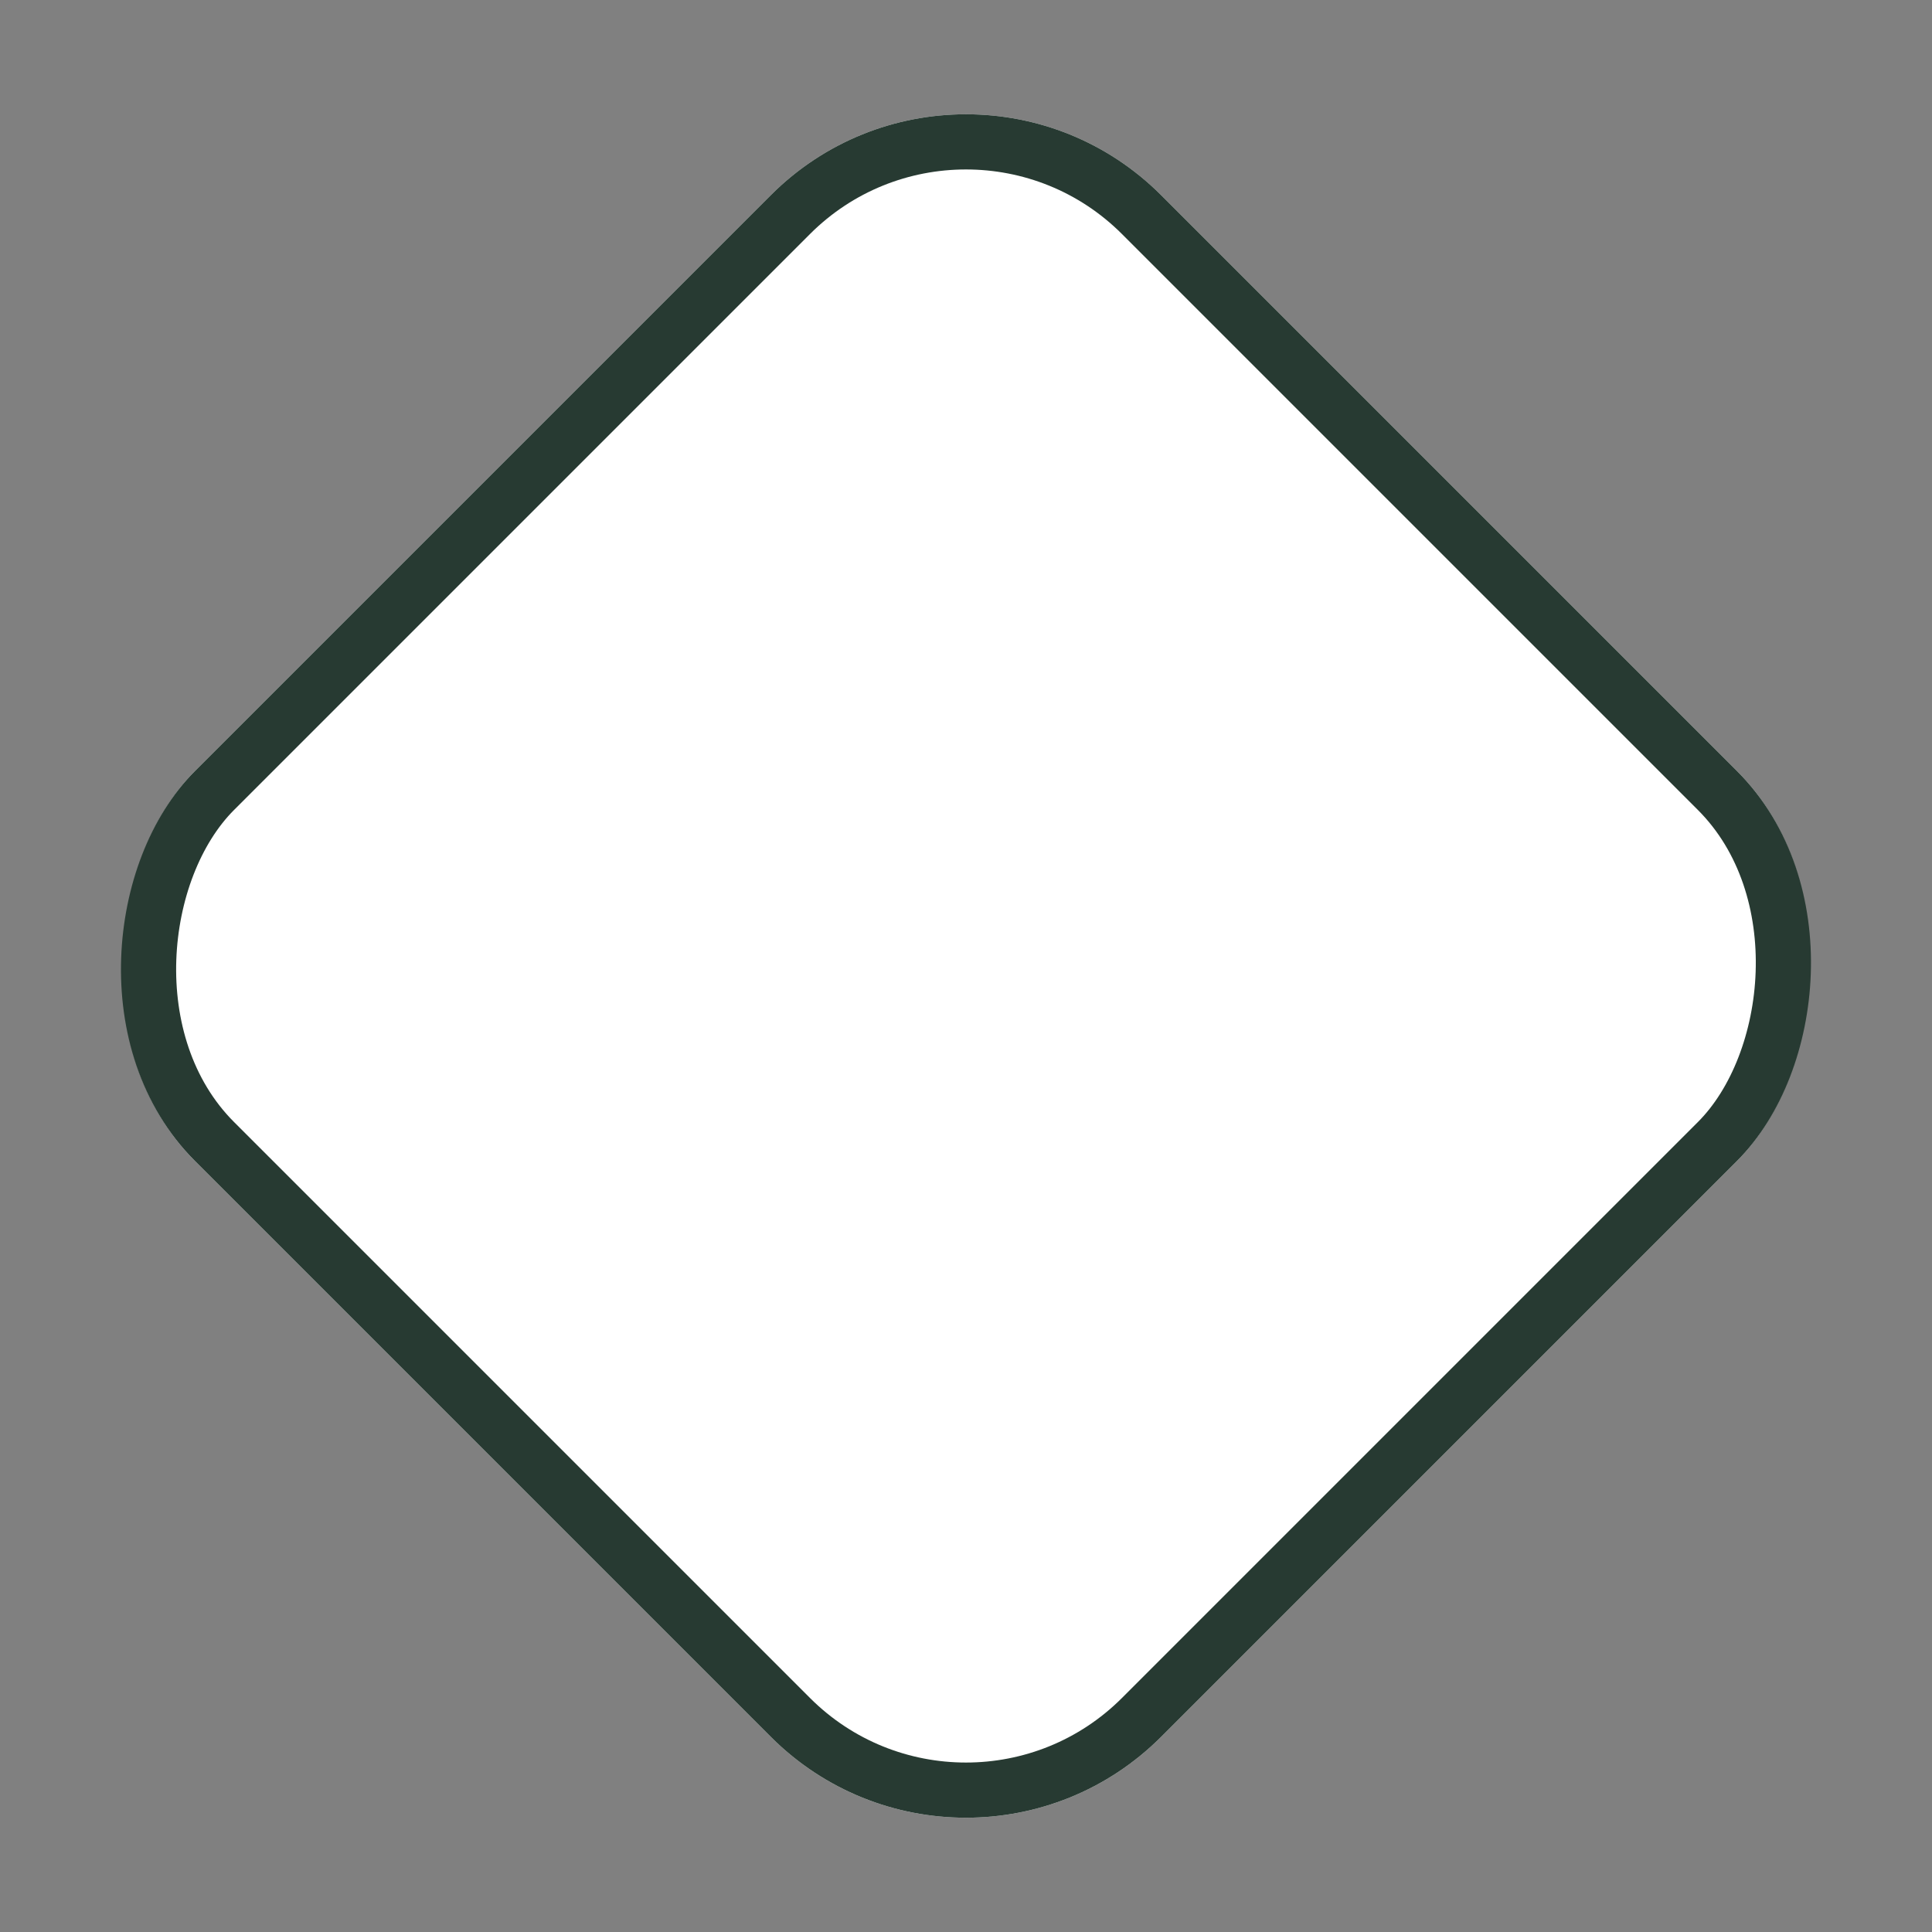 <?xml version="1.0" encoding="UTF-8"?>
<svg xmlns="http://www.w3.org/2000/svg" width="35.013" height="35.013" viewBox="0 0 35.013 35.013">
  <rect x="0" y="0" width="35.013" height="35.013" fill="#808080" stroke="none"/>
  <g id="Rectangle_80" data-name="Rectangle 80" transform="translate(17.506) rotate(45)" fill="#fff" stroke="#273a32" stroke-width="1">
    <rect width="24.758" height="24.758" rx="5" stroke="none"></rect>
    <rect x="0.5" y="0.5" width="23.758" height="23.758" rx="4.5" fill="none"></rect>
  </g>
</svg>
